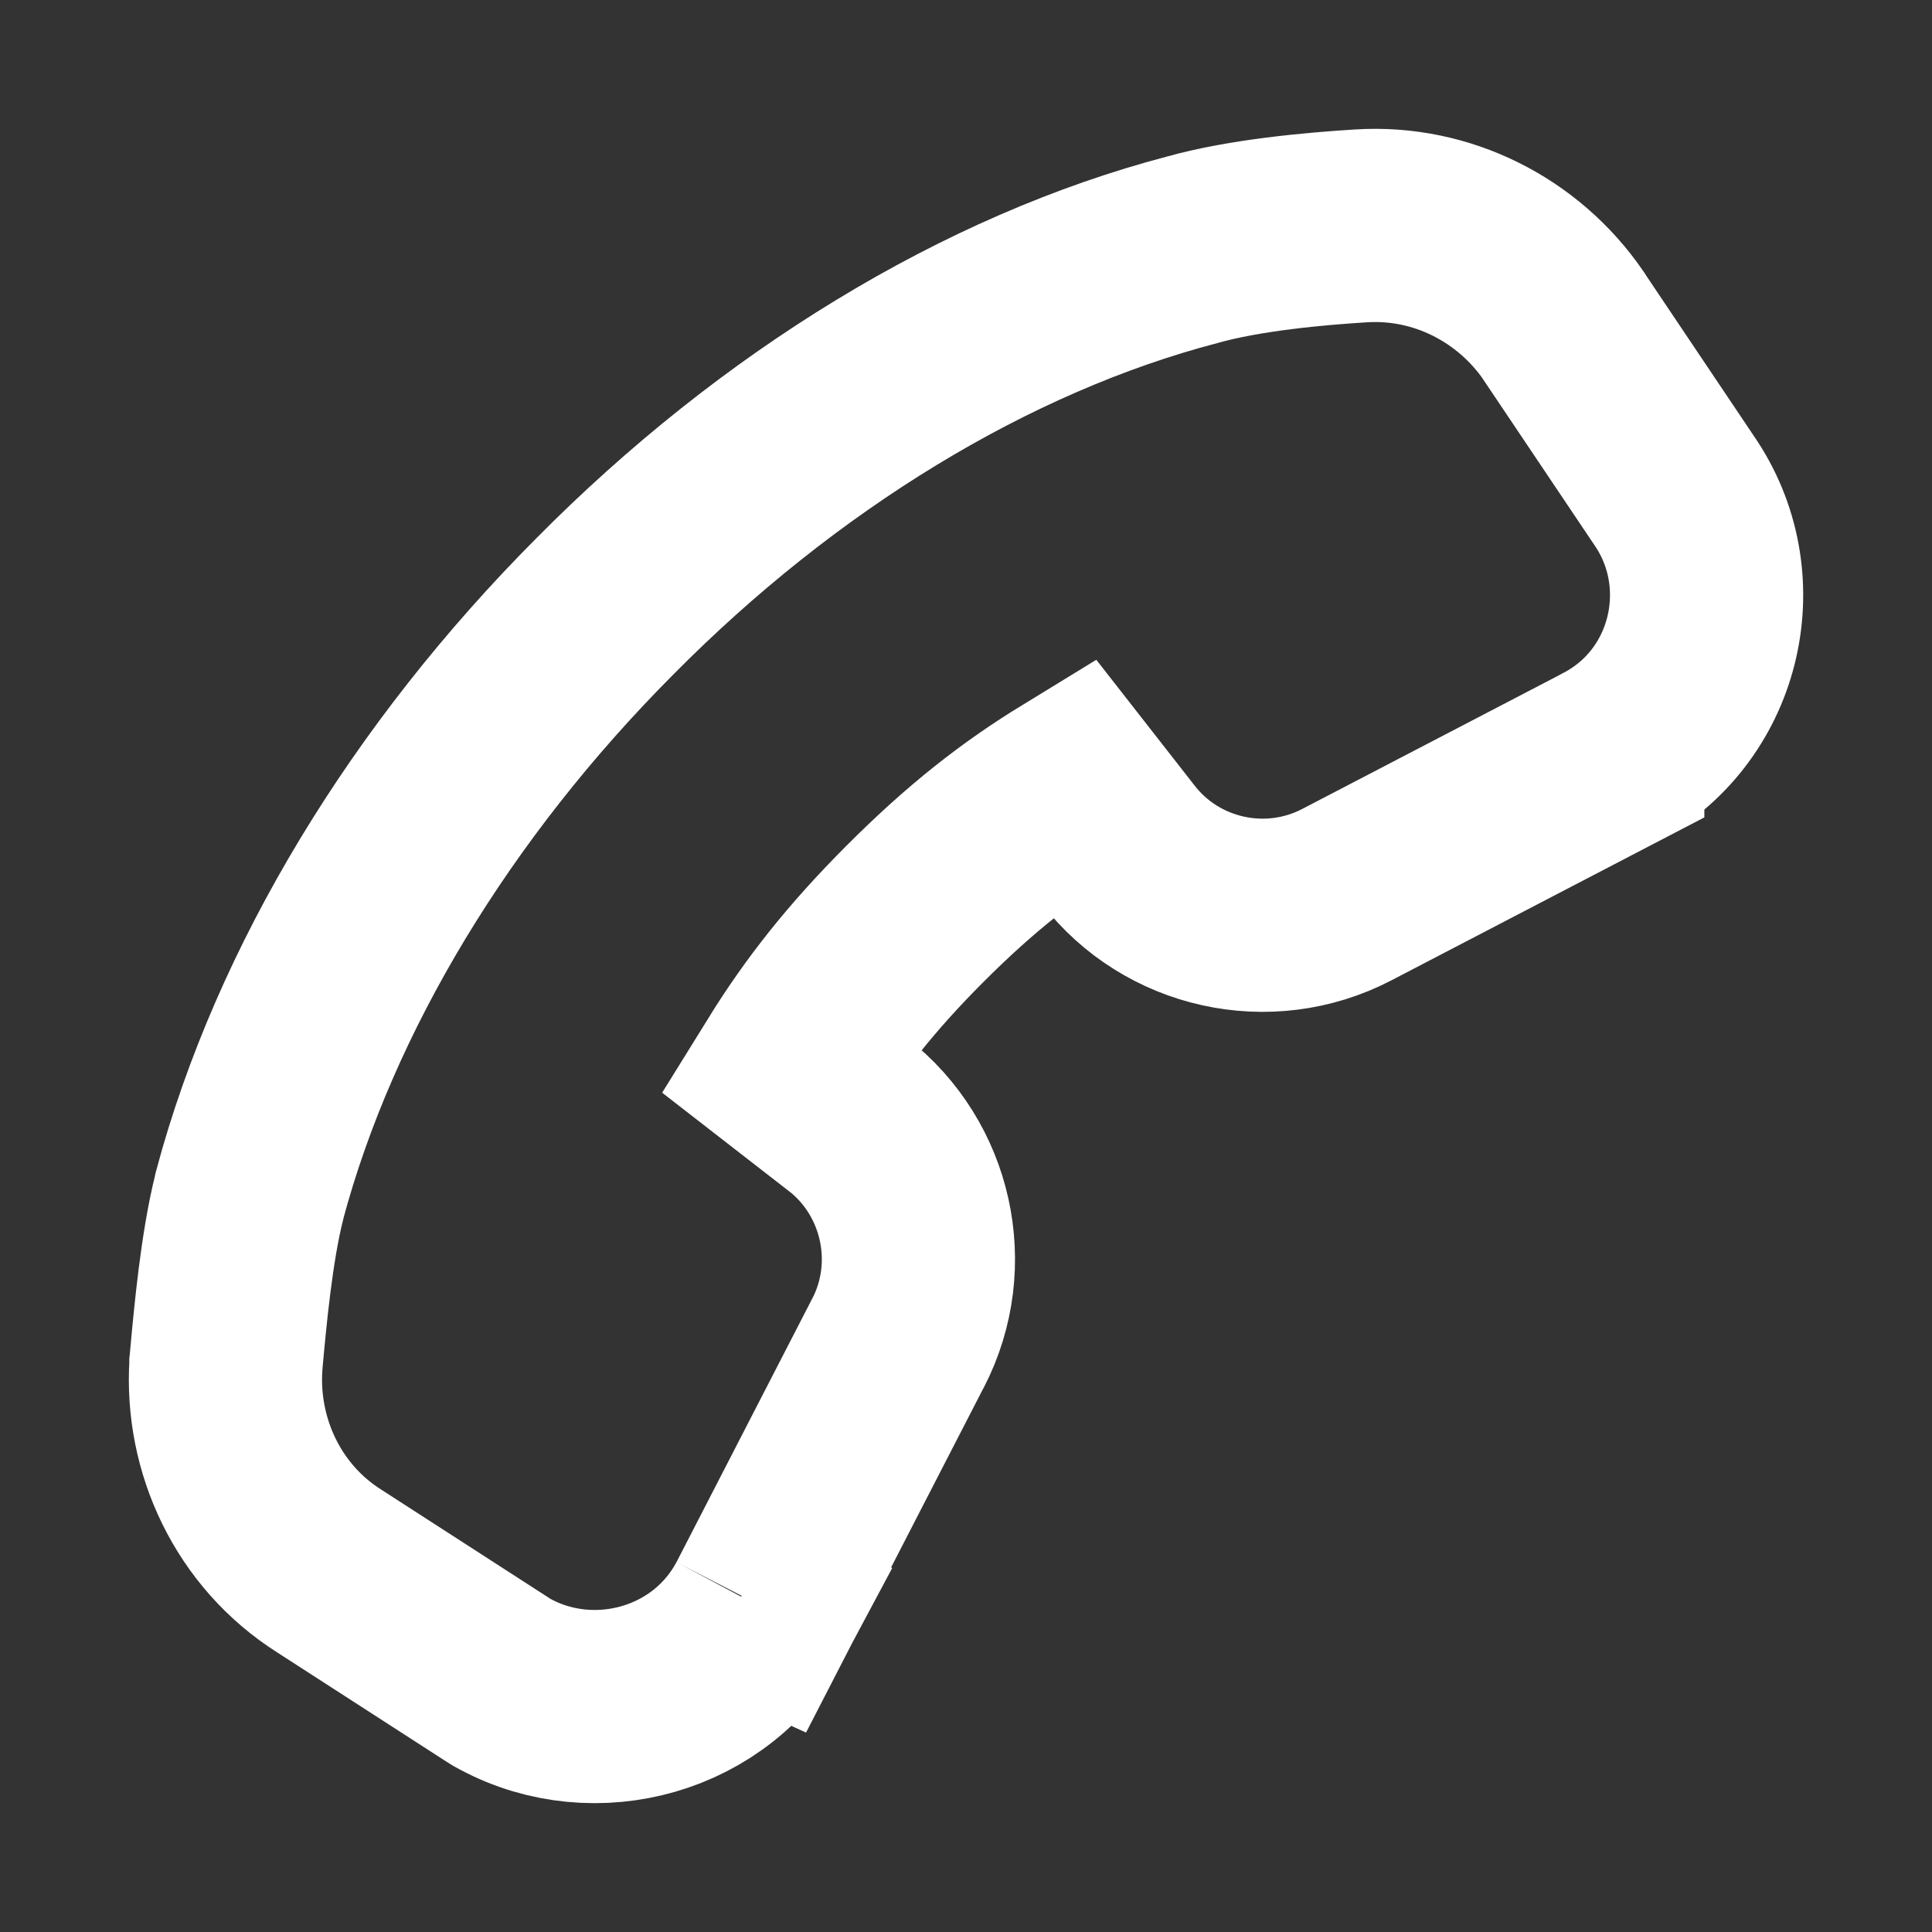 <svg width="12" height="12" viewBox="0 0 12 12" fill="none" xmlns="http://www.w3.org/2000/svg">
<rect x="0" y="0" width="12" height="12" fill="#333333" stroke="none"/>
<g clip-path="url(#clip0_2_399)">
<path d="M4.731 9.985L4.621 9.926L4.735 9.978L5.577 8.343C5.577 8.343 5.578 8.343 5.578 8.342C5.83 7.855 5.695 7.255 5.266 6.922C5.266 6.922 5.266 6.922 5.265 6.922L4.907 6.644C5.117 6.305 5.349 6.011 5.68 5.679C6.033 5.325 6.334 5.092 6.666 4.889L6.945 5.246C7.277 5.676 7.877 5.811 8.365 5.557C8.365 5.557 8.365 5.557 8.365 5.557L9.986 4.713C9.986 4.712 9.986 4.712 9.987 4.712C10.593 4.397 10.778 3.627 10.414 3.07L10.414 3.07L10.41 3.064L9.713 2.026L9.713 2.026L9.709 2.019C9.43 1.615 8.957 1.371 8.453 1.403C8.162 1.421 7.732 1.46 7.407 1.551C6.124 1.887 4.835 2.677 3.757 3.766C2.679 4.848 1.893 6.141 1.55 7.425L1.55 7.425L1.548 7.435C1.47 7.746 1.43 8.173 1.404 8.463L1.403 8.472L1.403 8.48C1.372 8.979 1.603 9.478 2.045 9.758L3.097 10.437L3.118 10.45L3.14 10.462C3.695 10.759 4.422 10.565 4.731 9.985Z" stroke="#ffffff" stroke-width="1.2"/>
</g>
<defs>
<clipPath id="clip0_2_399">
<rect width="12" height="12" fill="transparent"/>
</clipPath>
</defs>
</svg>
